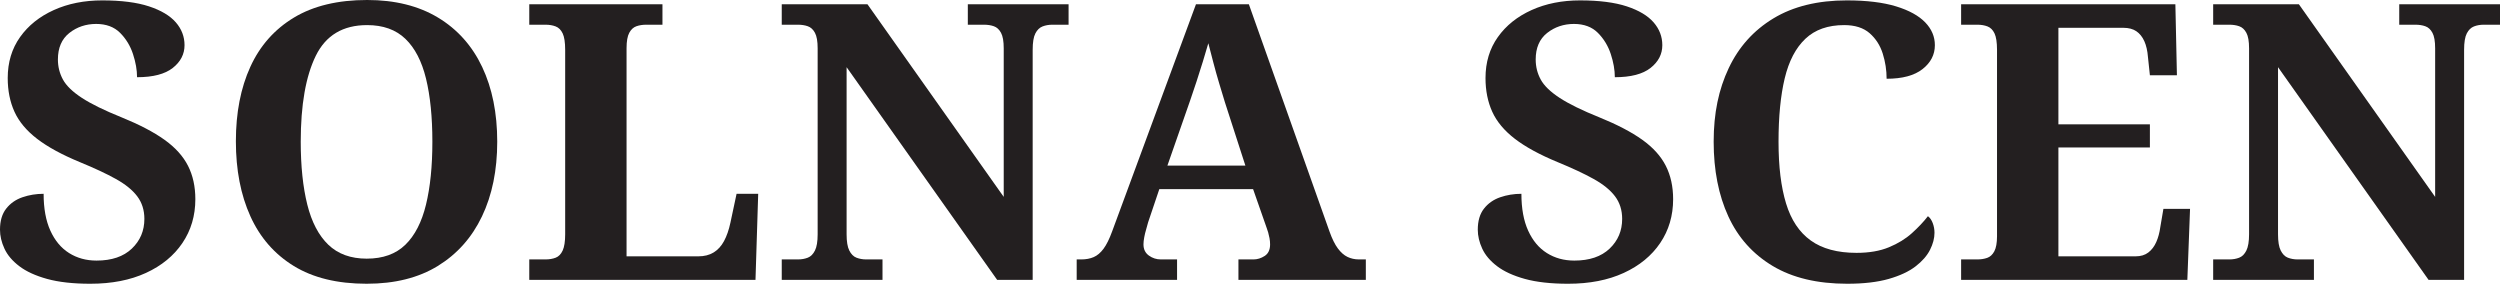<?xml version="1.0" encoding="UTF-8"?>
<svg id="Layer_1" xmlns="http://www.w3.org/2000/svg" viewBox="0 0 647.59 73.5">
  <defs>
    <style>
      .cls-1 {
        fill: #231f20;
      }
    </style>
  </defs>
  <path class="cls-1" d="M23.4,73.5c-4.47,0-8.2-.42-11.2-1.25s-5.4-1.93-7.2-3.3c-1.8-1.37-3.08-2.88-3.85-4.55-.77-1.67-1.15-3.3-1.15-4.9,0-2.27.53-4.08,1.6-5.45,1.07-1.37,2.47-2.35,4.2-2.95,1.73-.6,3.57-.9,5.5-.9,0,3.8.58,6.98,1.75,9.55,1.17,2.57,2.78,4.5,4.85,5.8,2.07,1.3,4.43,1.95,7.1,1.95,3.93,0,6.98-1.03,9.15-3.1,2.17-2.07,3.25-4.63,3.25-7.7,0-2.27-.62-4.22-1.85-5.85-1.23-1.63-3.08-3.13-5.55-4.5-2.47-1.37-5.57-2.82-9.3-4.35-4.67-1.93-8.37-3.95-11.1-6.05-2.73-2.1-4.68-4.43-5.85-7-1.17-2.57-1.75-5.48-1.75-8.75,0-4.07,1.07-7.6,3.2-10.6,2.13-3,5.05-5.33,8.75-7C17.65.93,21.83.1,26.5.1c4.93,0,8.97.52,12.1,1.55,3.13,1.03,5.45,2.42,6.95,4.15,1.5,1.73,2.25,3.7,2.25,5.9,0,2.33-1.02,4.3-3.05,5.9-2.03,1.6-5.12,2.4-9.25,2.4,0-1.87-.35-3.87-1.05-6-.7-2.13-1.82-3.97-3.35-5.5-1.53-1.53-3.6-2.3-6.2-2.3s-4.98.78-6.95,2.35c-1.97,1.57-2.95,3.85-2.95,6.85,0,1.87.43,3.6,1.3,5.2.87,1.6,2.5,3.18,4.9,4.75,2.4,1.57,5.83,3.25,10.3,5.05,4.6,1.87,8.3,3.8,11.1,5.8,2.8,2,4.83,4.25,6.1,6.75,1.27,2.5,1.9,5.38,1.9,8.65,0,4.27-1.12,8.05-3.35,11.35-2.23,3.3-5.38,5.88-9.45,7.75-4.07,1.87-8.87,2.8-14.4,2.8Z"/>
  <path class="cls-1" d="M95,73.5c-7.6,0-13.9-1.53-18.9-4.6-5-3.07-8.75-7.37-11.25-12.9-2.5-5.53-3.75-12-3.75-19.4s1.25-13.83,3.75-19.3c2.5-5.47,6.27-9.72,11.3-12.75,5.03-3.03,11.35-4.55,18.95-4.55,7.2,0,13.32,1.52,18.35,4.55,5.03,3.03,8.85,7.3,11.45,12.8,2.6,5.5,3.9,11.95,3.9,19.35s-1.32,13.85-3.95,19.35c-2.63,5.5-6.45,9.78-11.45,12.85-5,3.07-11.13,4.6-18.4,4.6ZM95,67c4.2,0,7.53-1.2,10-3.6,2.47-2.4,4.25-5.87,5.35-10.4,1.1-4.53,1.65-9.97,1.65-16.3s-.55-11.85-1.65-16.35-2.88-7.93-5.35-10.3c-2.47-2.37-5.77-3.55-9.9-3.55-6.27,0-10.7,2.65-13.3,7.95-2.6,5.3-3.9,12.72-3.9,22.25,0,6.33.57,11.77,1.7,16.3,1.13,4.53,2.95,8,5.45,10.4,2.5,2.4,5.82,3.6,9.95,3.6Z"/>
  <path class="cls-1" d="M137.1,72.5v-5.3h4.2c1,0,1.88-.15,2.65-.45.77-.3,1.37-.92,1.8-1.85.43-.93.65-2.33.65-4.2V12.9c0-1.93-.22-3.35-.65-4.25-.43-.9-1.03-1.5-1.8-1.8-.77-.3-1.65-.45-2.65-.45h-4.2V1.1h34.5v5.3h-4.2c-.93,0-1.78.13-2.55.4-.77.27-1.38.83-1.85,1.7-.47.87-.7,2.2-.7,4v53.9h18.6c1.53,0,2.85-.33,3.95-1,1.1-.67,2-1.65,2.7-2.95s1.25-2.88,1.65-4.75l1.6-7.5h5.6l-.7,22.3h-58.6Z"/>
  <path class="cls-1" d="M202.5,72.5v-5.3h4.2c.93,0,1.78-.15,2.55-.45.77-.3,1.38-.92,1.85-1.85.47-.93.7-2.33.7-4.2V12.5c0-1.8-.23-3.13-.7-4-.47-.87-1.08-1.43-1.85-1.7-.77-.27-1.62-.4-2.55-.4h-4.2V1.1h22.2l35.3,49.9V12.5c0-1.8-.23-3.13-.7-4-.47-.87-1.08-1.43-1.85-1.7-.77-.27-1.62-.4-2.55-.4h-4.2V1.1h26.1v5.3h-4.2c-.93,0-1.78.15-2.55.45-.77.3-1.38.9-1.85,1.8-.47.9-.7,2.32-.7,4.25v59.6h-9.2l-39-55.1v43.3c0,1.87.23,3.27.7,4.2.47.93,1.08,1.55,1.85,1.85.77.3,1.62.45,2.55.45h4.2v5.3h-26.1Z"/>
  <path class="cls-1" d="M278.9,72.5v-5.3h1.2c1.2,0,2.27-.2,3.2-.6.93-.4,1.78-1.12,2.55-2.15.77-1.03,1.52-2.55,2.25-4.55L309.8,1.1h13.7l20.9,58.9c.67,1.87,1.38,3.32,2.15,4.35.77,1.03,1.6,1.77,2.5,2.2.9.43,1.88.65,2.95.65h1.8v5.3h-33v-5.3h3.9c1,0,1.97-.3,2.9-.9.93-.6,1.4-1.6,1.4-3,0-.53-.05-1.07-.15-1.6-.1-.53-.22-1.03-.35-1.5-.13-.47-.27-.87-.4-1.2l-3.5-10h-24.3l-2.9,8.6c-.13.53-.3,1.13-.5,1.8-.2.67-.37,1.35-.5,2.05-.13.7-.2,1.32-.2,1.85,0,1.27.47,2.23,1.4,2.9.93.67,1.97,1,3.1,1h4.2v5.3h-26ZM302.4,42.9h20.2l-5.3-16.4c-.47-1.53-.97-3.18-1.5-4.95-.53-1.77-1.03-3.55-1.5-5.35-.47-1.8-.9-3.47-1.3-5-.4,1.4-.87,2.97-1.4,4.7-.53,1.73-1.08,3.47-1.65,5.2-.57,1.73-1.12,3.37-1.65,4.9l-5.9,16.9Z"/>
  <path class="cls-1" d="M406.2,73.5c-4.47,0-8.2-.42-11.2-1.25s-5.4-1.93-7.2-3.3c-1.8-1.37-3.08-2.88-3.85-4.55-.77-1.67-1.15-3.3-1.15-4.9,0-2.27.53-4.08,1.6-5.45,1.07-1.37,2.47-2.35,4.2-2.95,1.73-.6,3.57-.9,5.5-.9,0,3.8.58,6.98,1.75,9.55,1.17,2.57,2.78,4.5,4.85,5.8,2.07,1.3,4.43,1.95,7.1,1.95,3.93,0,6.98-1.03,9.15-3.1,2.17-2.07,3.25-4.63,3.25-7.7,0-2.27-.62-4.22-1.85-5.85-1.23-1.63-3.08-3.13-5.55-4.5-2.47-1.37-5.57-2.82-9.3-4.35-4.67-1.93-8.37-3.95-11.1-6.05-2.73-2.1-4.68-4.43-5.85-7-1.17-2.57-1.75-5.48-1.75-8.75,0-4.07,1.07-7.6,3.2-10.6,2.13-3,5.05-5.33,8.75-7,3.7-1.67,7.88-2.5,12.55-2.5,4.93,0,8.97.52,12.1,1.55,3.13,1.03,5.45,2.42,6.95,4.15,1.5,1.73,2.25,3.7,2.25,5.9,0,2.33-1.02,4.3-3.05,5.9-2.03,1.6-5.12,2.4-9.25,2.4,0-1.87-.35-3.87-1.05-6-.7-2.13-1.82-3.97-3.35-5.5-1.53-1.53-3.6-2.3-6.2-2.3s-4.98.78-6.95,2.35c-1.97,1.57-2.95,3.85-2.95,6.85,0,1.87.43,3.6,1.3,5.2.87,1.6,2.5,3.18,4.9,4.75,2.4,1.57,5.83,3.25,10.3,5.05,4.6,1.87,8.3,3.8,11.1,5.8,2.8,2,4.83,4.25,6.1,6.75,1.27,2.5,1.9,5.38,1.9,8.65,0,4.27-1.12,8.05-3.35,11.35-2.23,3.3-5.38,5.88-9.45,7.75-4.07,1.87-8.87,2.8-14.4,2.8Z"/>
  <path class="cls-1" d="M478.5,73.5c-7.73,0-14.17-1.53-19.3-4.6-5.13-3.07-8.97-7.35-11.5-12.85-2.53-5.5-3.8-11.95-3.8-19.35s1.3-13.55,3.9-19.05c2.6-5.5,6.46-9.8,11.6-12.9,5.13-3.1,11.47-4.65,19-4.65,5.13,0,9.38.52,12.75,1.55,3.37,1.03,5.88,2.42,7.55,4.15,1.67,1.73,2.5,3.7,2.5,5.9,0,2.47-1.07,4.53-3.2,6.2-2.13,1.67-5.23,2.5-9.3,2.5,0-2.2-.33-4.37-1-6.5-.67-2.13-1.8-3.9-3.4-5.3-1.6-1.4-3.8-2.1-6.6-2.1-4.2,0-7.55,1.18-10.05,3.55-2.5,2.37-4.28,5.78-5.35,10.25-1.07,4.47-1.6,9.93-1.6,16.4s.65,11.73,1.95,16c1.3,4.27,3.43,7.47,6.4,9.6,2.96,2.13,6.92,3.2,11.85,3.2,3.27,0,6.07-.48,8.4-1.45,2.33-.96,4.32-2.18,5.95-3.65,1.63-1.47,3.02-2.93,4.15-4.4.53.4.95,1,1.25,1.8.3.8.45,1.63.45,2.5,0,1.4-.38,2.87-1.15,4.4-.77,1.53-2.02,2.97-3.75,4.3-1.73,1.33-4.05,2.42-6.95,3.25-2.9.83-6.48,1.25-10.75,1.25Z"/>
  <path class="cls-1" d="M508,72.5v-5.3h4.2c.93,0,1.78-.13,2.55-.4.77-.27,1.38-.83,1.85-1.7.46-.87.7-2.17.7-3.9V12.9c0-1.93-.22-3.35-.65-4.25-.43-.9-1.03-1.5-1.8-1.8-.77-.3-1.65-.45-2.65-.45h-4.2V1.1h55.5l.4,18.4h-7l-.5-4.7c-.13-1.67-.45-3.05-.95-4.15s-1.18-1.95-2.05-2.55c-.87-.6-2-.9-3.4-.9h-16.8v25h23.7v6h-23.7v28.2h20c1.33,0,2.43-.33,3.3-1,.87-.67,1.55-1.57,2.05-2.7.5-1.13.85-2.43,1.05-3.9l.8-4.7h6.9l-.7,18.4h-58.6Z"/>
  <path class="cls-1" d="M573.29,72.5v-5.3h4.2c.93,0,1.78-.15,2.55-.45.77-.3,1.38-.92,1.85-1.85.46-.93.7-2.33.7-4.2V12.5c0-1.8-.23-3.13-.7-4-.47-.87-1.08-1.43-1.85-1.7-.77-.27-1.62-.4-2.55-.4h-4.2V1.1h22.2l35.3,49.9V12.5c0-1.8-.23-3.13-.7-4-.47-.87-1.08-1.43-1.85-1.7-.77-.27-1.62-.4-2.55-.4h-4.2V1.1h26.1v5.3h-4.2c-.93,0-1.79.15-2.55.45-.77.3-1.38.9-1.85,1.8-.47.9-.7,2.32-.7,4.25v59.6h-9.2l-39-55.1v43.3c0,1.87.23,3.27.7,4.2.47.93,1.08,1.55,1.85,1.85.77.3,1.62.45,2.55.45h4.2v5.3h-26.1Z"/>
</svg>